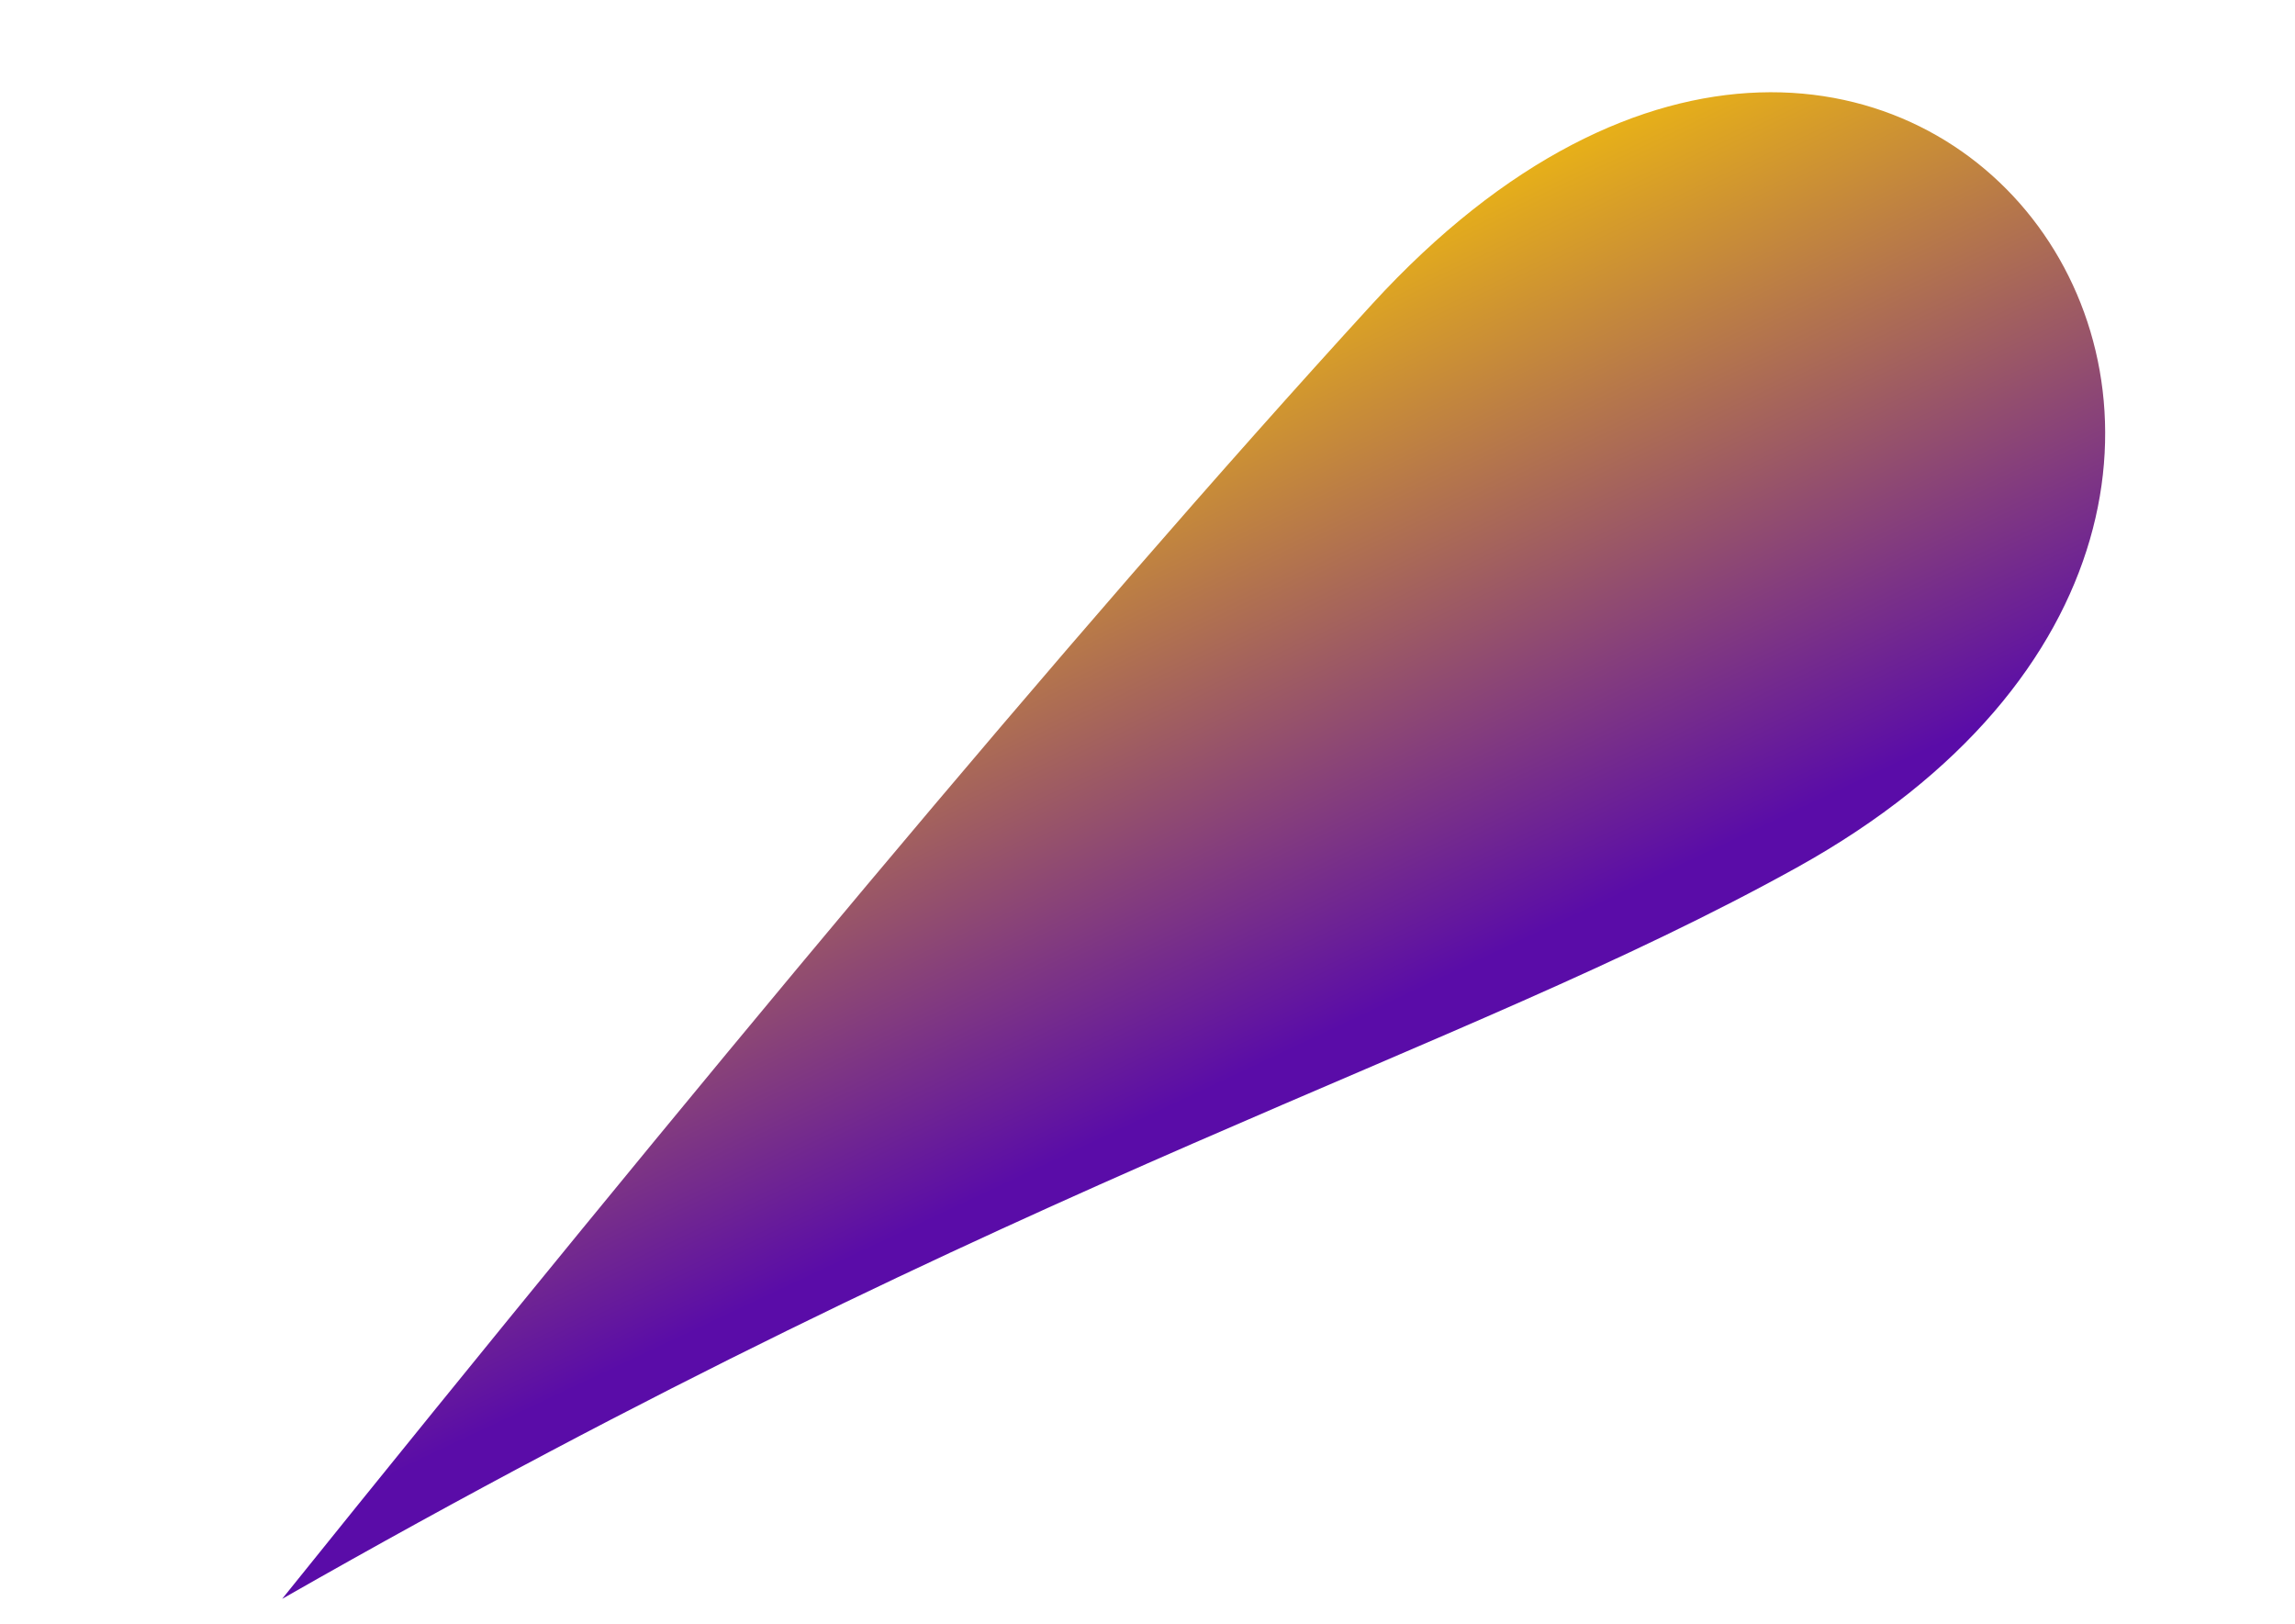 <?xml version="1.0" encoding="UTF-8"?> <svg xmlns="http://www.w3.org/2000/svg" width="65" height="46" viewBox="0 0 65 46" fill="none"> <path d="M7.991 45.282C19.501 30.977 30.332 17.935 38.856 8.619C54.05 -7.988 69.958 13.994 50.89 24.57C41.245 29.919 29.244 33.151 7.991 45.282Z" fill="url(#paint0_linear)"></path> <defs> <linearGradient id="paint0_linear" x1="44.873" y1="25.834" x2="34.973" y2="4.845" gradientUnits="userSpaceOnUse"> <stop stop-color="#5A0CA8"></stop> <stop offset="1" stop-color="#FFCC00"></stop> </linearGradient> </defs> </svg> 